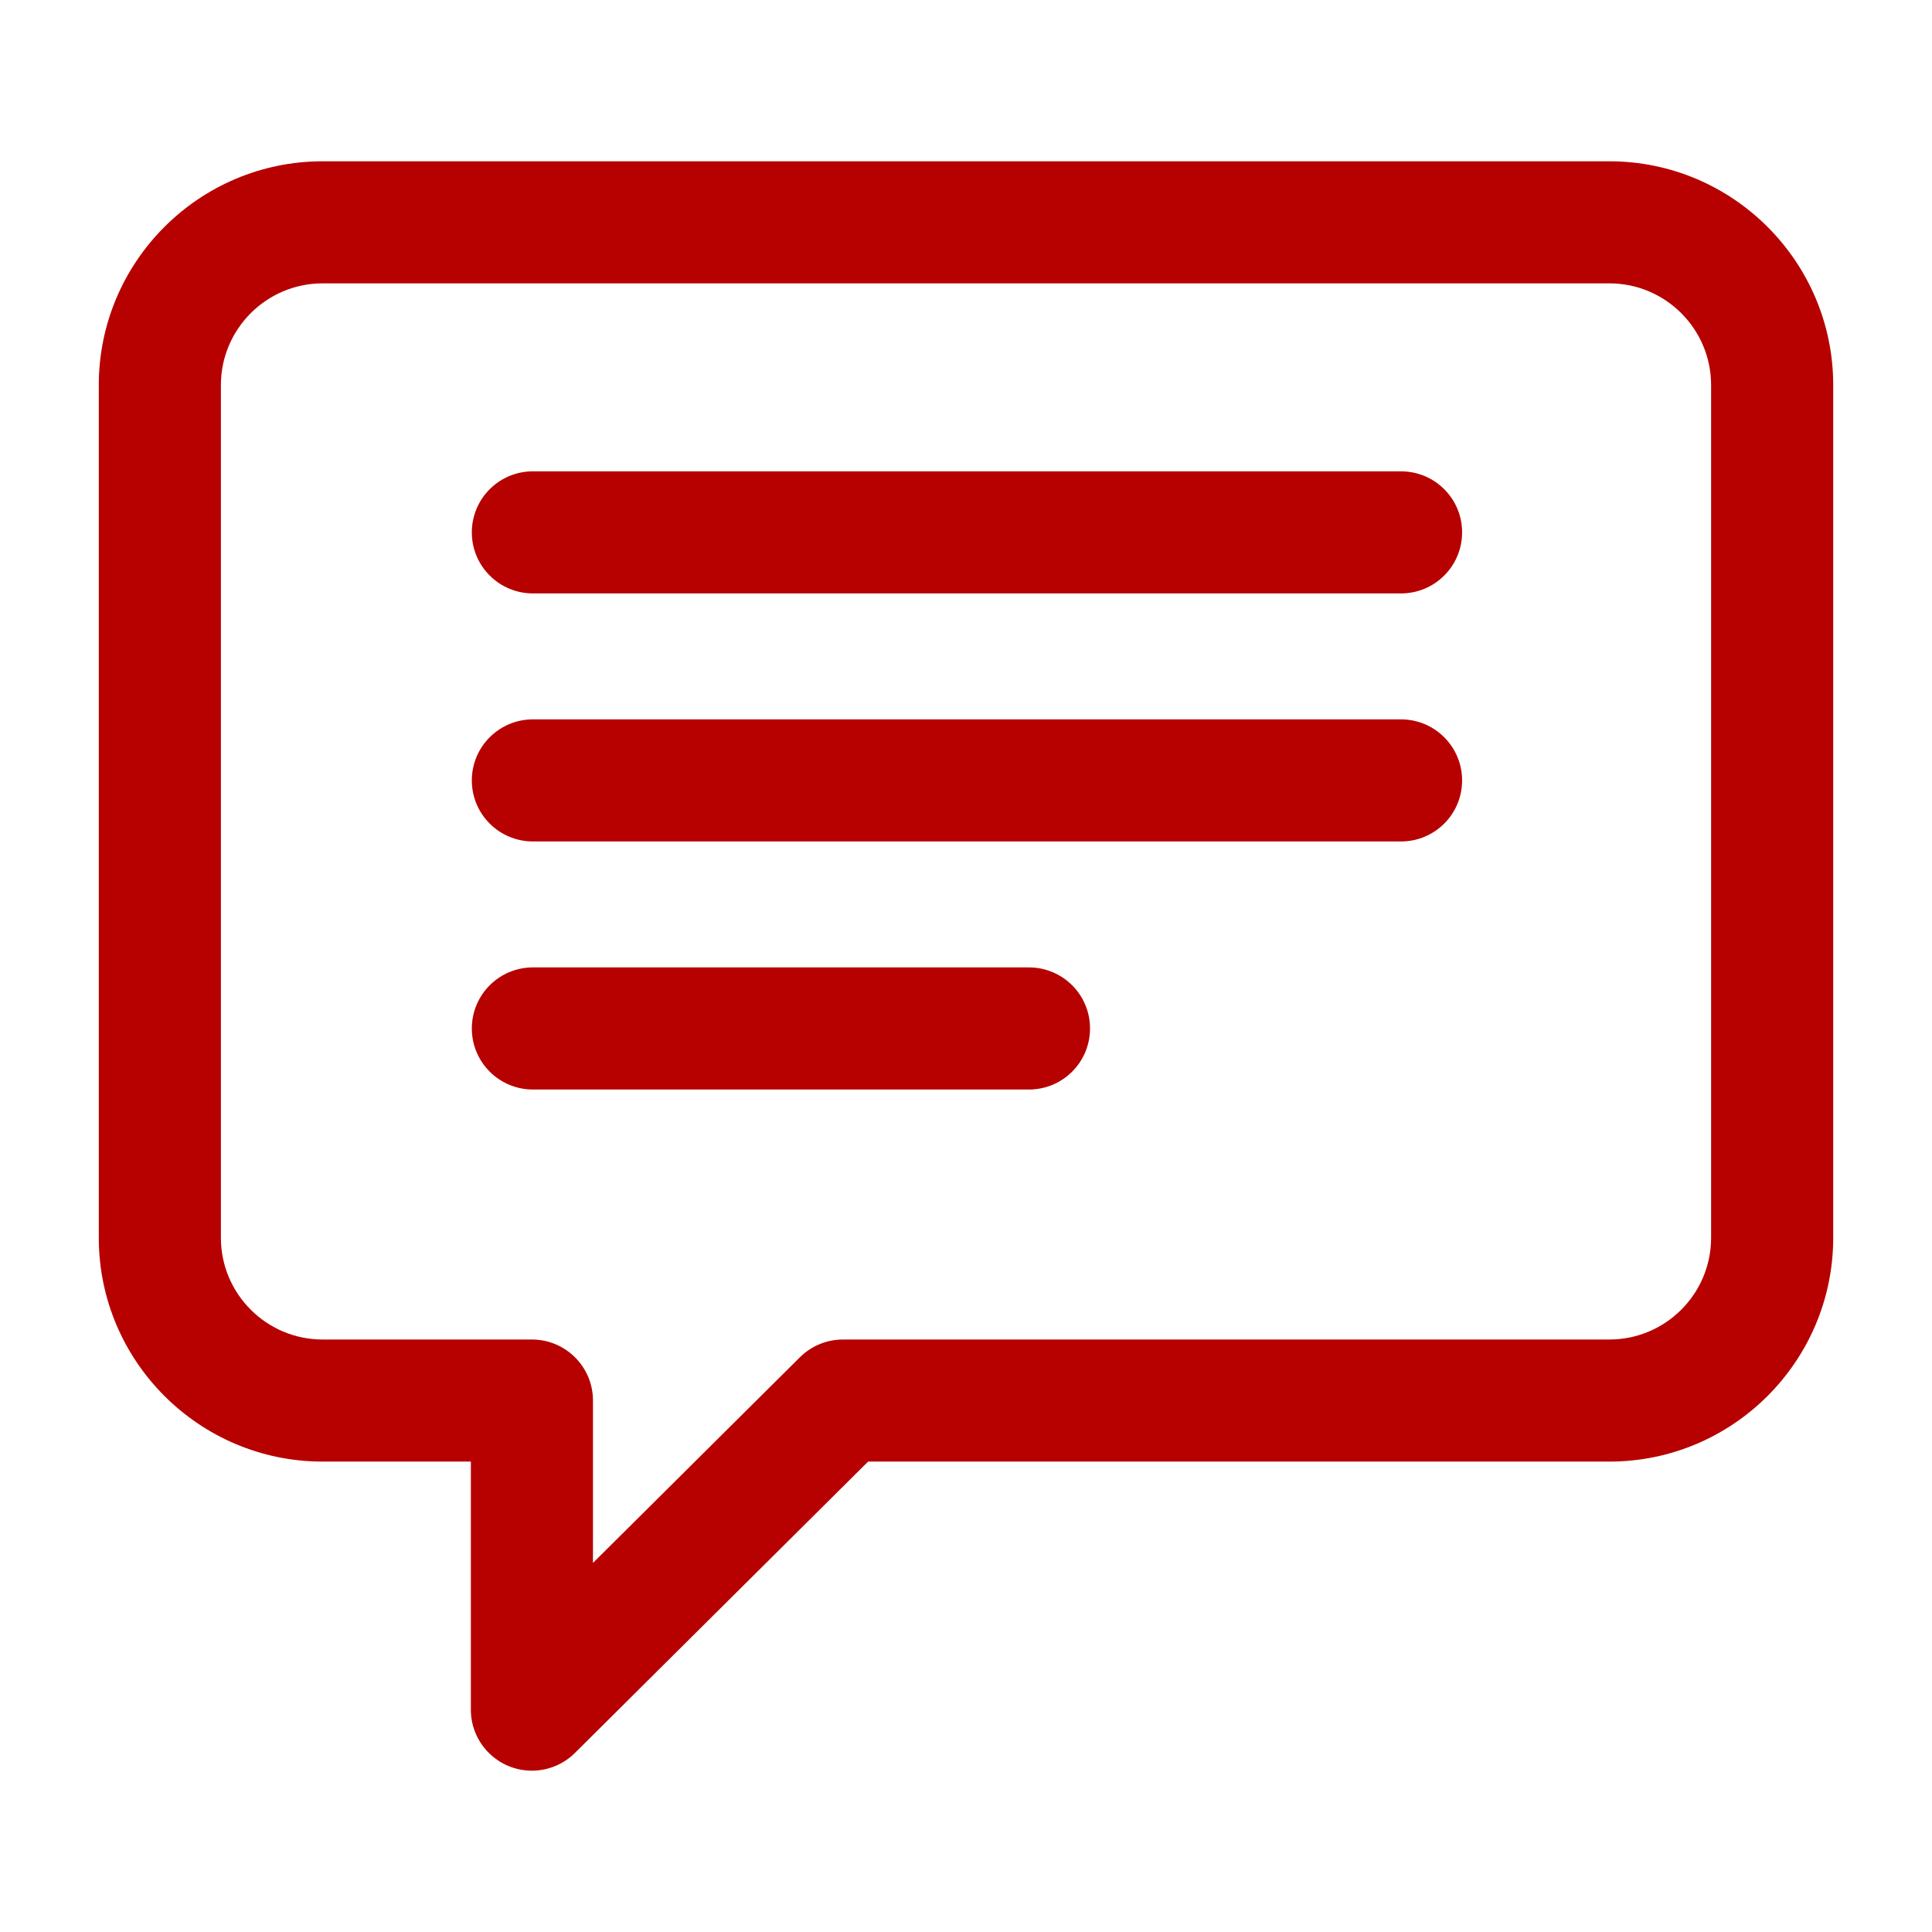 <svg xmlns="http://www.w3.org/2000/svg" xmlns:xlink="http://www.w3.org/1999/xlink" fill="none" version="1.1" width="60" height="60" viewBox="0 0 60 60"><defs><clipPath id="master_svg0_30_2730"><rect x="0" y="0" width="60" height="60" rx="0"/></clipPath></defs><g clip-path="url(#master_svg0_30_2730)"><g><path d="M49.981,5.009L10.019,5.009C6.187,5.009,3.068,8.127,3.068,11.96L3.068,38.44C3.068,42.273,6.187,45.391,10.019,45.391L14.623,45.391L14.623,53.095C14.623,54.142,15.472,54.99,16.519,54.99C17.02,54.99,17.5,54.792,17.855,54.439L26.96,45.391L49.981,45.391C53.813,45.391,56.932,42.273,56.932,38.44L56.932,11.96C56.932,8.127,53.813,5.009,49.981,5.009ZM53.14,38.44C53.14,40.182,51.723,41.6,49.981,41.6L26.178,41.6C25.678,41.6,25.197,41.798,24.842,42.151L18.415,48.538L18.415,43.495C18.415,42.448,17.566,41.6,16.519,41.6L10.019,41.6C8.277,41.6,6.86,40.182,6.86,38.44L6.86,11.96C6.86,10.218,8.277,8.8,10.019,8.8L49.981,8.8C51.723,8.8,53.14,10.218,53.14,11.96L53.14,38.44Z" fill="#B70000" fill-opacity="1"/></g><g><path d="M43.511,14.638L16.549,14.638C15.502,14.638,14.653,15.486,14.653,16.533C14.653,17.58,15.502,18.429,16.549,18.429L43.511,18.429C44.558,18.429,45.407,17.58,45.407,16.533C45.407,15.486,44.558,14.638,43.511,14.638ZM43.511,22.341L16.549,22.341C15.502,22.341,14.653,23.19,14.653,24.237C14.653,25.284,15.502,26.132,16.549,26.132L43.511,26.132C44.558,26.132,45.407,25.284,45.407,24.237C45.407,23.19,44.558,22.341,43.511,22.341ZM31.956,30.044L16.549,30.044C15.502,30.044,14.653,30.893,14.653,31.94C14.653,32.987,15.502,33.836,16.549,33.836L31.956,33.836C33.003,33.836,33.852,32.987,33.852,31.94C33.852,30.893,33.003,30.044,31.956,30.044Z" fill="#B70000" fill-opacity="1"/></g></g></svg>